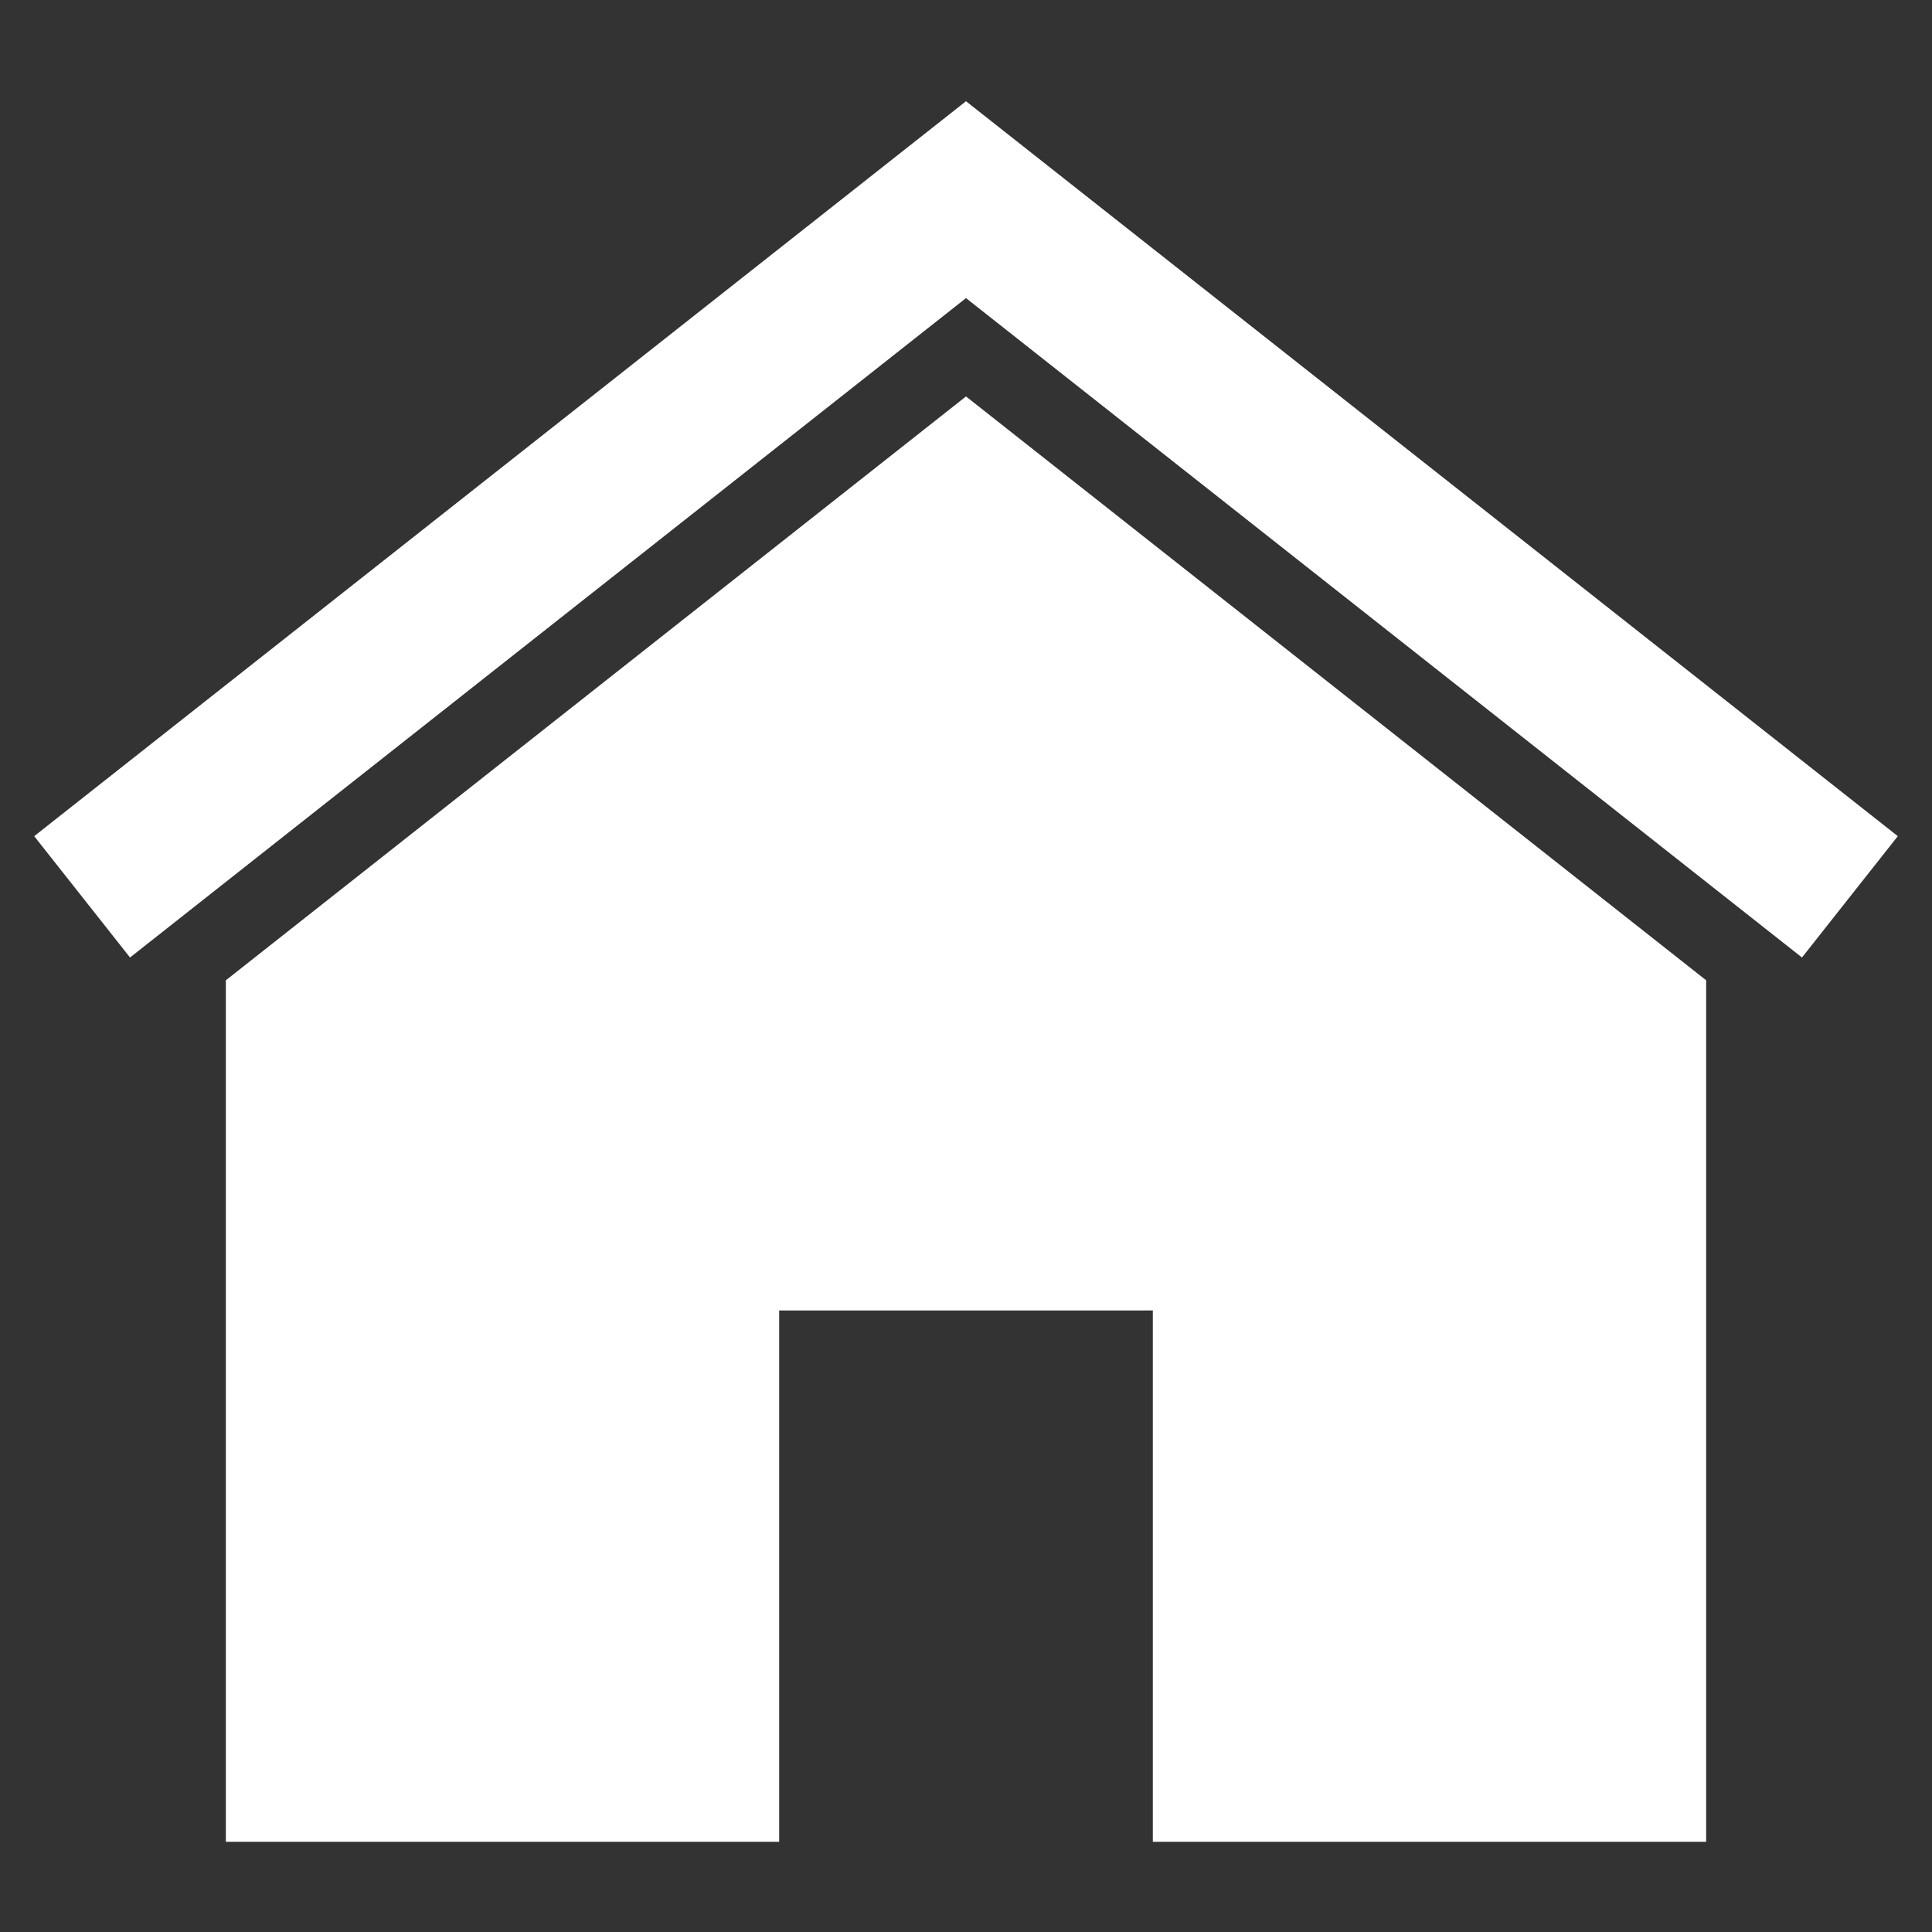 <svg xmlns="http://www.w3.org/2000/svg" data-name="Layer 1" viewBox="0 0 100 100" x="0px" y="0px" aria-hidden="true" width="100px" height="100px" style="fill:url(#CerosGradient_ide546982c1);"><rect x="0" y="0" width="100" height="100" fill="#333333" stroke="none"/><defs><linearGradient class="cerosgradient" data-cerosgradient="true" id="CerosGradient_ide546982c1" gradientUnits="userSpaceOnUse" x1="50%" y1="100%" x2="50%" y2="0%"><stop offset="0%" stop-color="#FFFFFF"/><stop offset="100%" stop-color="#FFFFFF"/></linearGradient><linearGradient/></defs><title>love_icons</title><polygon points="50 5.24 1.77 43.28 6.73 49.56 50 15.43 93.27 49.56 98.23 43.28 50 5.24" style="fill:url(#CerosGradient_ide546982c1);"/><polygon points="11.69 50.74 11.69 95.33 40.33 95.33 40.33 67.83 59.67 67.83 59.67 95.33 88.31 95.33 88.31 50.74 50 20.52 11.69 50.74" style="fill:url(#CerosGradient_ide546982c1);"/></svg>